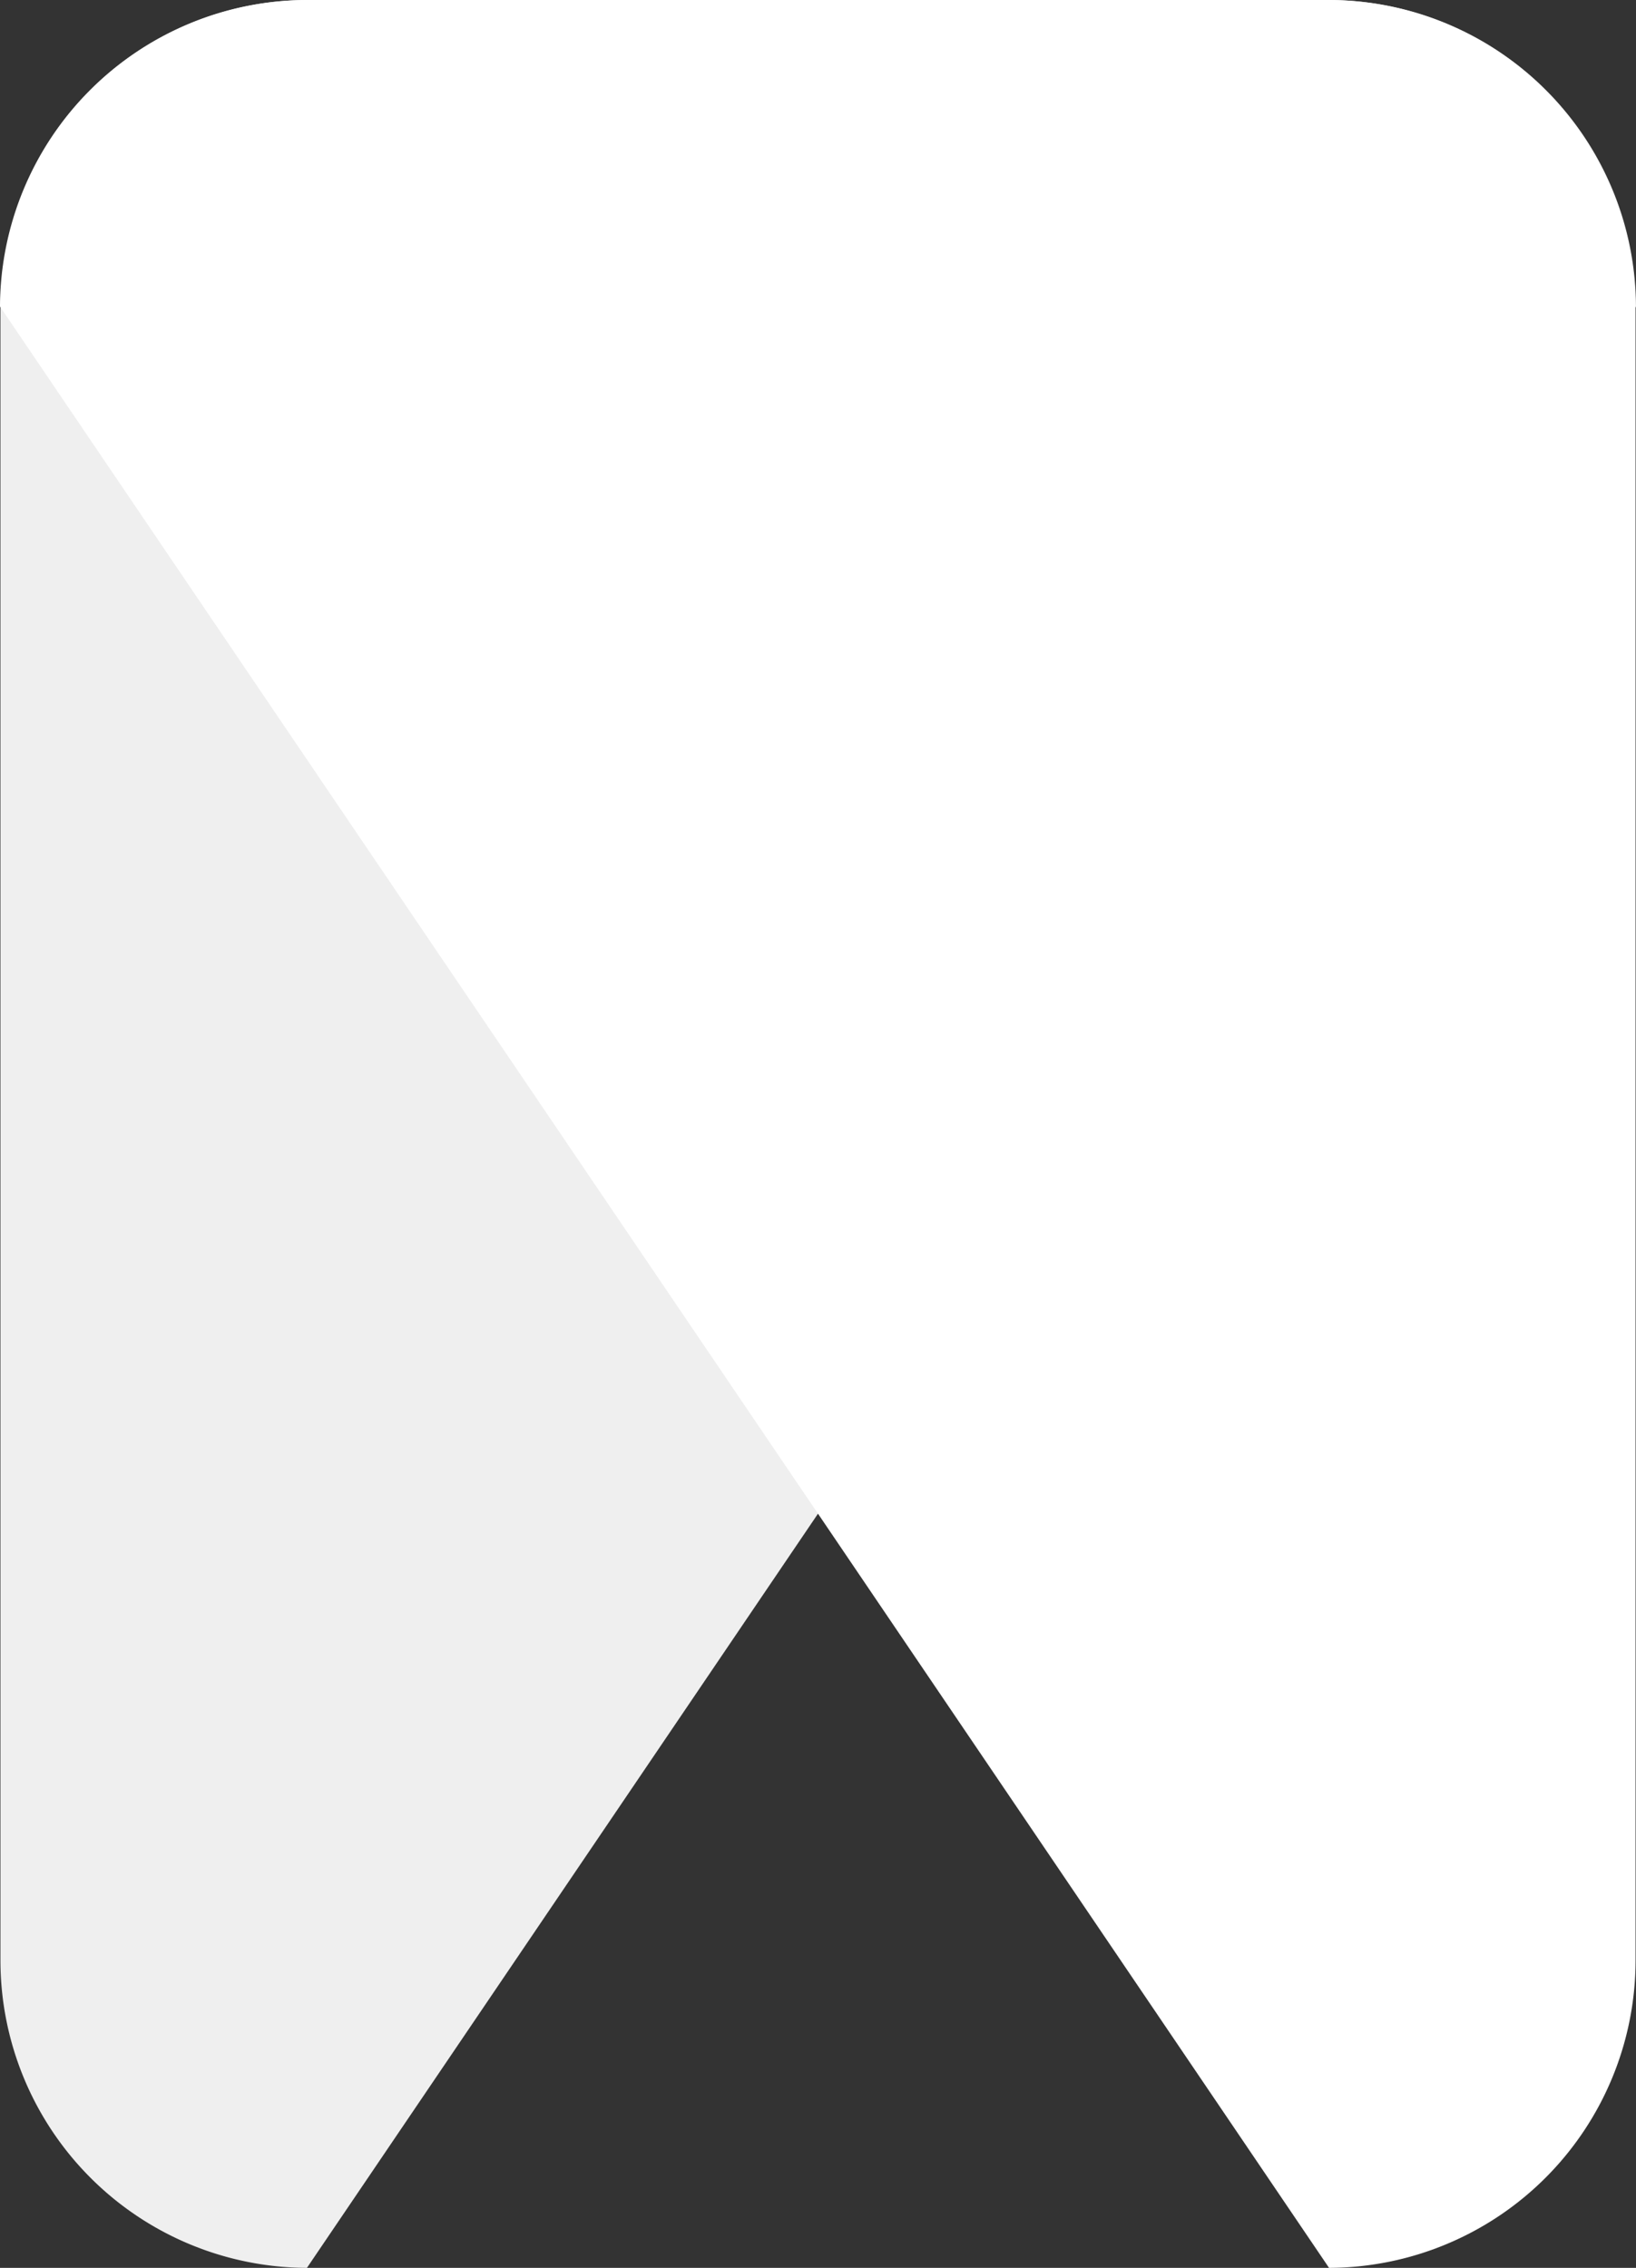 <svg xmlns="http://www.w3.org/2000/svg" width="88.236" height="122.288" viewBox="0 0 88.236 122.288">
  <rect x="0" y="0" width="88.236" height="122.288" fill="#333333" stroke="none"/>
  <g transform="translate(-102.374 -85.36)">
    <path d="M58.9,157.608A16.585,16.585,0,0,1,42.37,141.077V51.851A16.585,16.585,0,0,1,58.9,35.32h55.15a16.585,16.585,0,0,1,16.531,16.531" transform="translate(60.028 50.04)" fill="#efefef"/>
    <path d="M114.041,157.608a16.585,16.585,0,0,0,16.531-16.531V51.851A16.585,16.585,0,0,0,114.041,35.32H58.891A16.585,16.585,0,0,0,42.36,51.851" transform="translate(60.014 50.04)" fill="#fff"/>
  </g>
</svg>